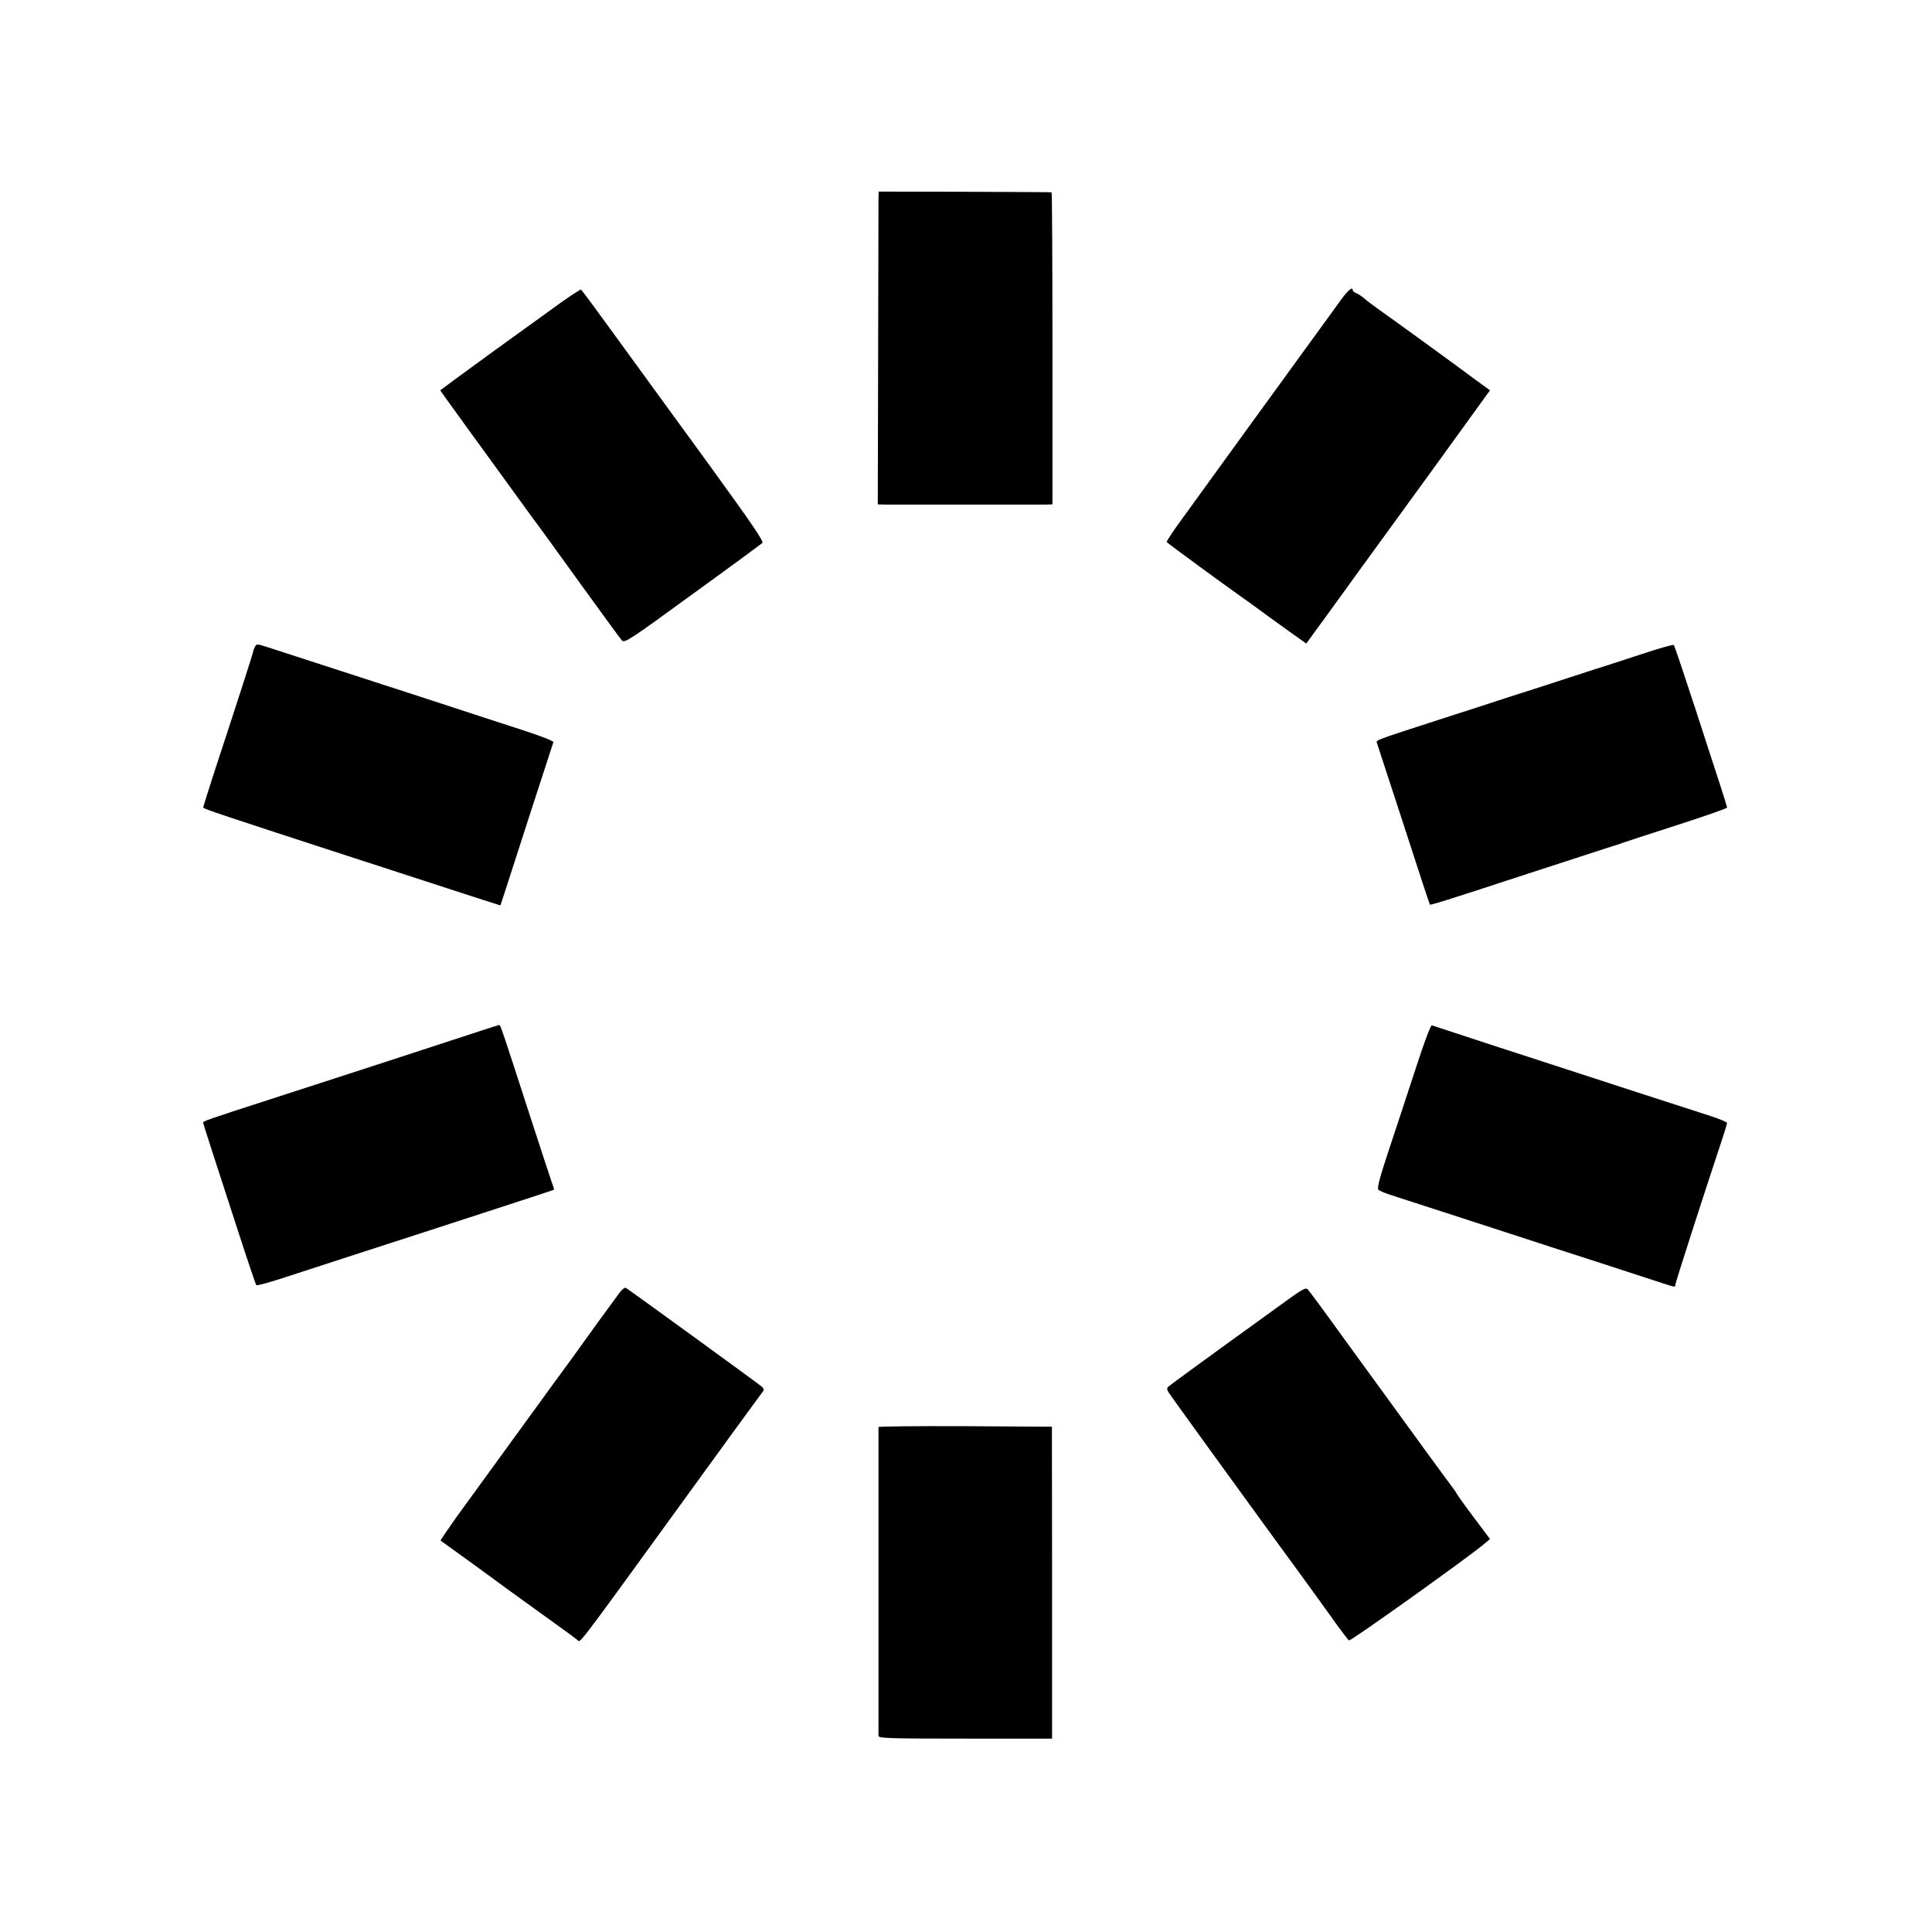 <?xml version="1.0" standalone="no"?>
<!DOCTYPE svg PUBLIC "-//W3C//DTD SVG 20010904//EN"
 "http://www.w3.org/TR/2001/REC-SVG-20010904/DTD/svg10.dtd">
<svg version="1.0" xmlns="http://www.w3.org/2000/svg"
 width="1084pt" height="1084pt" viewBox="0 0 1084 1084"
 preserveAspectRatio="xMidYMid meet">
<g transform="translate(0,1084) scale(0.1,-0.1)"
fill="#000000" stroke="none">
<path d="M4929 9725 c0 -22 -1 -417 -2 -877 l-2 -838 40 -1 c55 0 850 0 900 0
l40 1 0 875 c0 481 -2 876 -5 876 -3 1 -222 2 -487 3 l-483 1 -1 -40z"/>
<path d="M3079 9093 c-96 -69 -230 -166 -298 -215 -68 -50 -166 -121 -218
-159 l-93 -69 41 -58 c22 -31 71 -98 107 -148 37 -51 125 -172 196 -270 71
-99 153 -210 181 -249 29 -38 148 -203 265 -365 117 -162 220 -303 229 -313
16 -16 38 -2 396 259 209 151 385 281 392 287 10 9 -56 105 -293 432 -169 231
-398 547 -511 702 -113 156 -208 285 -213 288 -4 3 -86 -52 -181 -122z"/>
<path d="M7524 9158 c-25 -35 -52 -72 -60 -83 -8 -11 -78 -108 -157 -216 -213
-293 -570 -785 -673 -928 -51 -69 -90 -129 -88 -132 3 -6 331 -246 414 -304
16 -11 91 -65 167 -121 76 -55 152 -110 170 -122 l32 -23 53 73 c30 40 86 118
126 173 39 55 198 273 352 485 154 212 330 454 390 538 l110 152 -88 64 c-100
75 -454 332 -538 391 -31 22 -68 50 -82 63 -15 12 -35 25 -44 28 -10 3 -18 10
-18 15 0 23 -24 4 -66 -53z"/>
<path d="M1431 7212 c-5 -9 -9 -19 -9 -22 1 -5 -83 -266 -222 -689 -33 -102
-60 -188 -60 -192 0 -7 121 -47 840 -281 102 -33 239 -77 305 -99 328 -107
520 -169 522 -169 1 0 13 37 28 83 15 45 80 249 146 452 66 204 122 375 124
381 2 6 -75 36 -174 68 -97 31 -264 86 -371 121 -107 35 -377 123 -600 195
-223 72 -431 140 -462 150 -54 17 -59 18 -67 2z"/>
<path d="M9205 7168 c-99 -32 -184 -60 -190 -62 -5 -1 -98 -31 -205 -66 -107
-35 -197 -64 -200 -65 -3 -1 -63 -20 -135 -43 -71 -24 -249 -81 -395 -128
-373 -121 -361 -116 -354 -134 3 -8 70 -215 150 -459 79 -244 145 -446 147
-447 2 -2 70 18 153 45 82 26 205 66 274 89 69 22 238 77 375 122 138 45 255
83 260 84 6 2 17 6 25 9 8 3 142 47 298 97 155 50 282 94 282 99 0 4 -15 54
-34 112 -19 57 -84 259 -146 449 -62 190 -115 348 -119 351 -3 4 -87 -20 -186
-53z"/>
<path d="M2690 5054 c-206 -68 -870 -284 -1180 -384 -350 -113 -370 -120 -370
-129 0 -4 20 -67 44 -141 24 -74 90 -277 146 -450 56 -173 105 -318 108 -321
4 -3 68 14 142 38 74 24 261 85 415 135 154 50 325 105 380 123 55 18 242 79
415 135 173 56 316 103 318 105 2 1 -4 20 -12 41 -8 22 -62 188 -121 369 -162
500 -167 515 -174 514 -3 0 -53 -16 -111 -35z"/>
<path d="M7936 4823 c-48 -147 -116 -353 -151 -458 -46 -139 -59 -193 -51
-201 6 -5 40 -20 76 -31 256 -83 760 -246 780 -253 14 -5 174 -57 355 -115
182 -59 356 -116 387 -126 68 -22 68 -22 68 -7 0 10 151 480 261 811 16 49 29
92 29 96 0 5 -35 20 -77 34 -43 14 -233 76 -423 137 -190 62 -383 125 -430
140 -47 15 -227 74 -400 130 -173 57 -320 105 -326 107 -7 2 -46 -102 -98
-264z"/>
<path d="M3477 3588 c-75 -101 -167 -229 -195 -268 -26 -37 -91 -127 -178
-245 -63 -86 -463 -637 -540 -743 -52 -74 -94 -135 -92 -136 2 -1 43 -31 93
-67 49 -35 126 -91 171 -124 84 -62 147 -108 364 -264 69 -49 131 -95 139
-102 18 -16 -17 -63 541 706 259 358 480 661 491 675 18 23 18 25 2 41 -16 14
-731 534 -760 552 -7 5 -21 -5 -36 -25z"/>
<path d="M7218 3542 c-58 -42 -227 -164 -375 -271 -147 -107 -276 -201 -285
-209 -15 -13 -14 -18 20 -65 68 -96 607 -839 722 -995 91 -125 127 -175 202
-280 32 -44 62 -83 67 -86 9 -6 676 471 758 541 l33 28 -90 120 c-50 66 -93
127 -97 135 -4 8 -13 21 -20 30 -10 12 -239 325 -609 835 -121 168 -198 272
-208 282 -9 10 -35 -4 -118 -65z"/>
<path d="M4929 2833 c0 -10 0 -1714 0 -1733 1 -13 61 -15 488 -15 l486 0 0
875 -1 875 -486 3 c-267 1 -486 -1 -487 -5z"/>
</g>
</svg>
